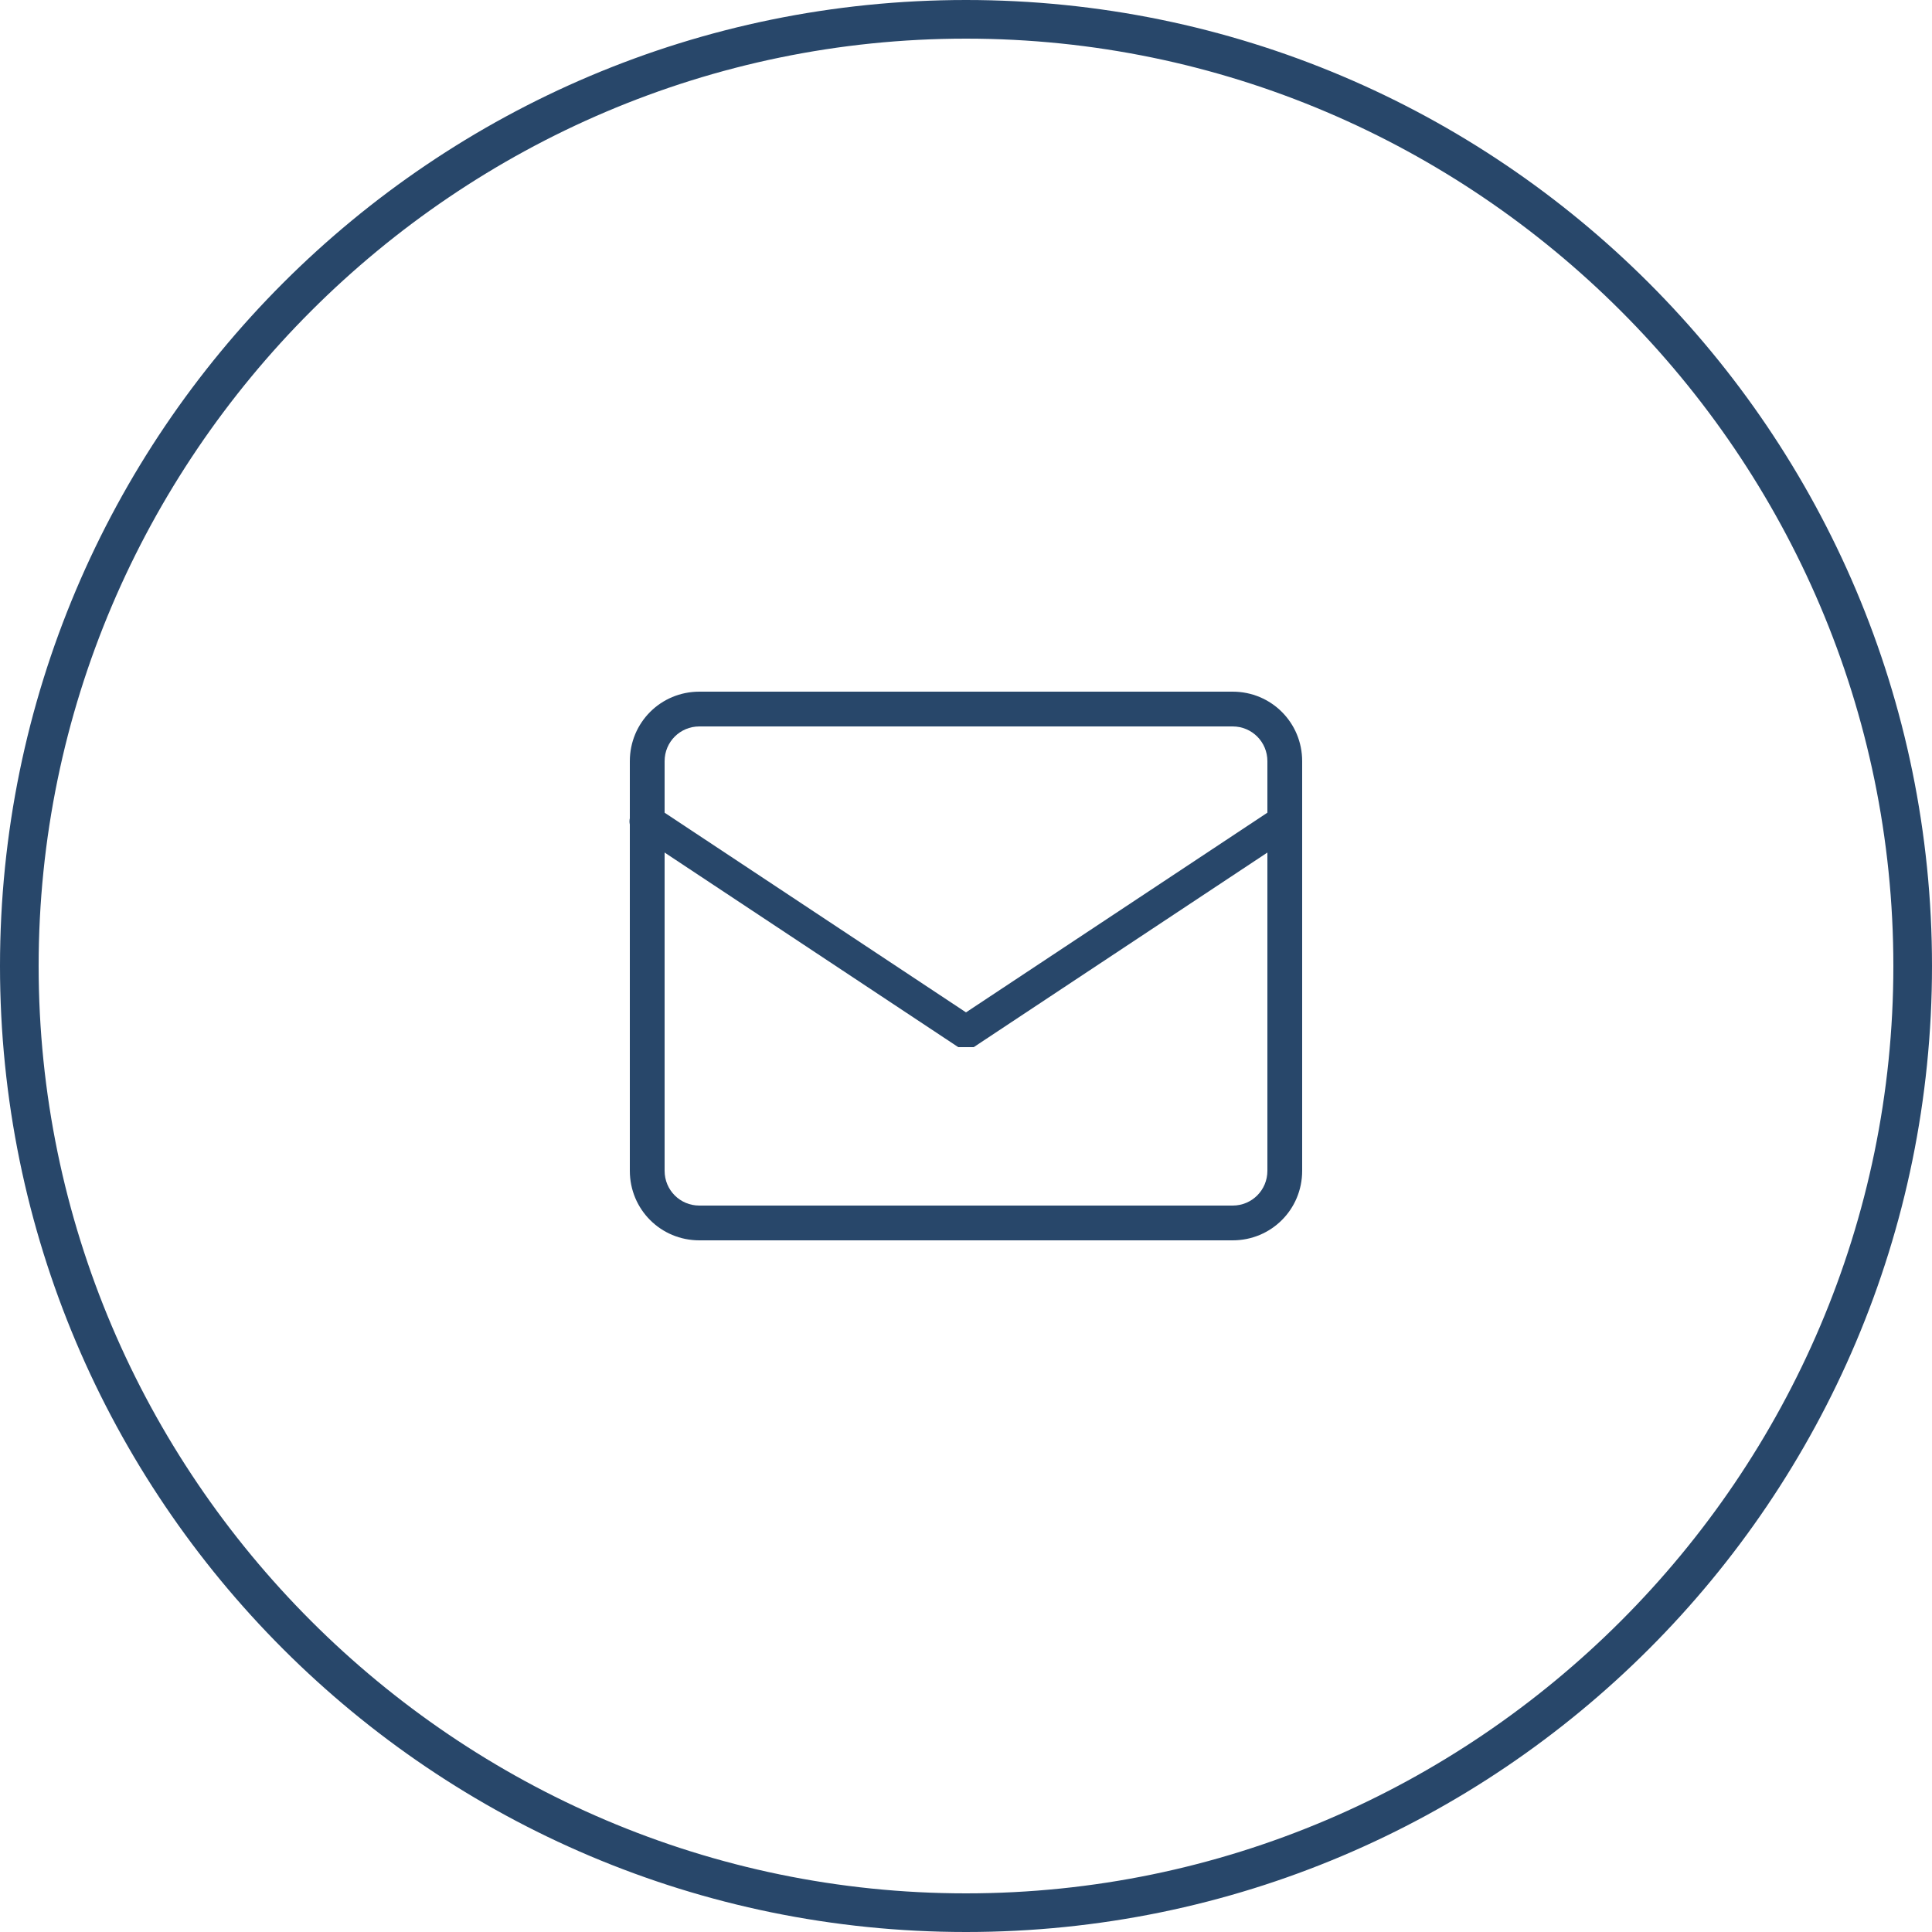 <?xml version="1.0" encoding="UTF-8"?>
<svg id="_レイヤー_2" xmlns="http://www.w3.org/2000/svg" version="1.1" viewBox="0 0 50 50">
  <!-- Generator: Adobe Illustrator 29.5.0, SVG Export Plug-In . SVG Version: 2.1.0 Build 137)  -->
  <defs>
    <style>
      .st0 {
        fill: #28476a;
      }
    </style>
  </defs>
  <g id="_レイヤー_1-2">
    <g>
      <g>
        <path class="st0" d="M31.9,32.1h-13.8c-1,0-1.8-.8-1.8-1.8v-10.6c0-1,.8-1.8,1.8-1.8h13.8c1,0,1.8.8,1.8,1.8v10.6c0,1-.8,1.8-1.8,1.8ZM18.1,18.8c-.5,0-.9.4-.9.9v10.6c0,.5.4.9.9.9h13.8c.5,0,.9-.4.9-.9v-10.6c0-.5-.4-.9-.9-.9,0,0-13.8,0-13.8,0Z"/>
        <path class="st0" d="M25,27.1c0,0-.2,0-.2,0l-8.3-5.5c-.2-.1-.3-.4-.1-.6s.4-.3.6-.1l8,5.3,8-5.3c.2-.1.5,0,.6.1s0,.5-.1.6l-8.3,5.5c0,0-.2,0-.2,0h0Z"/>
      </g>
      <path class="st0" d="M25,1c13.2,0,24,10.8,24,24s-10.8,24-24,24S1,38.2,1,25,11.8,1,25,1M25,0C11.2,0,0,11.2,0,25s11.2,25,25,25,25-11.2,25-25S38.8,0,25,0h0Z"/>
    </g>
  </g>
</svg>